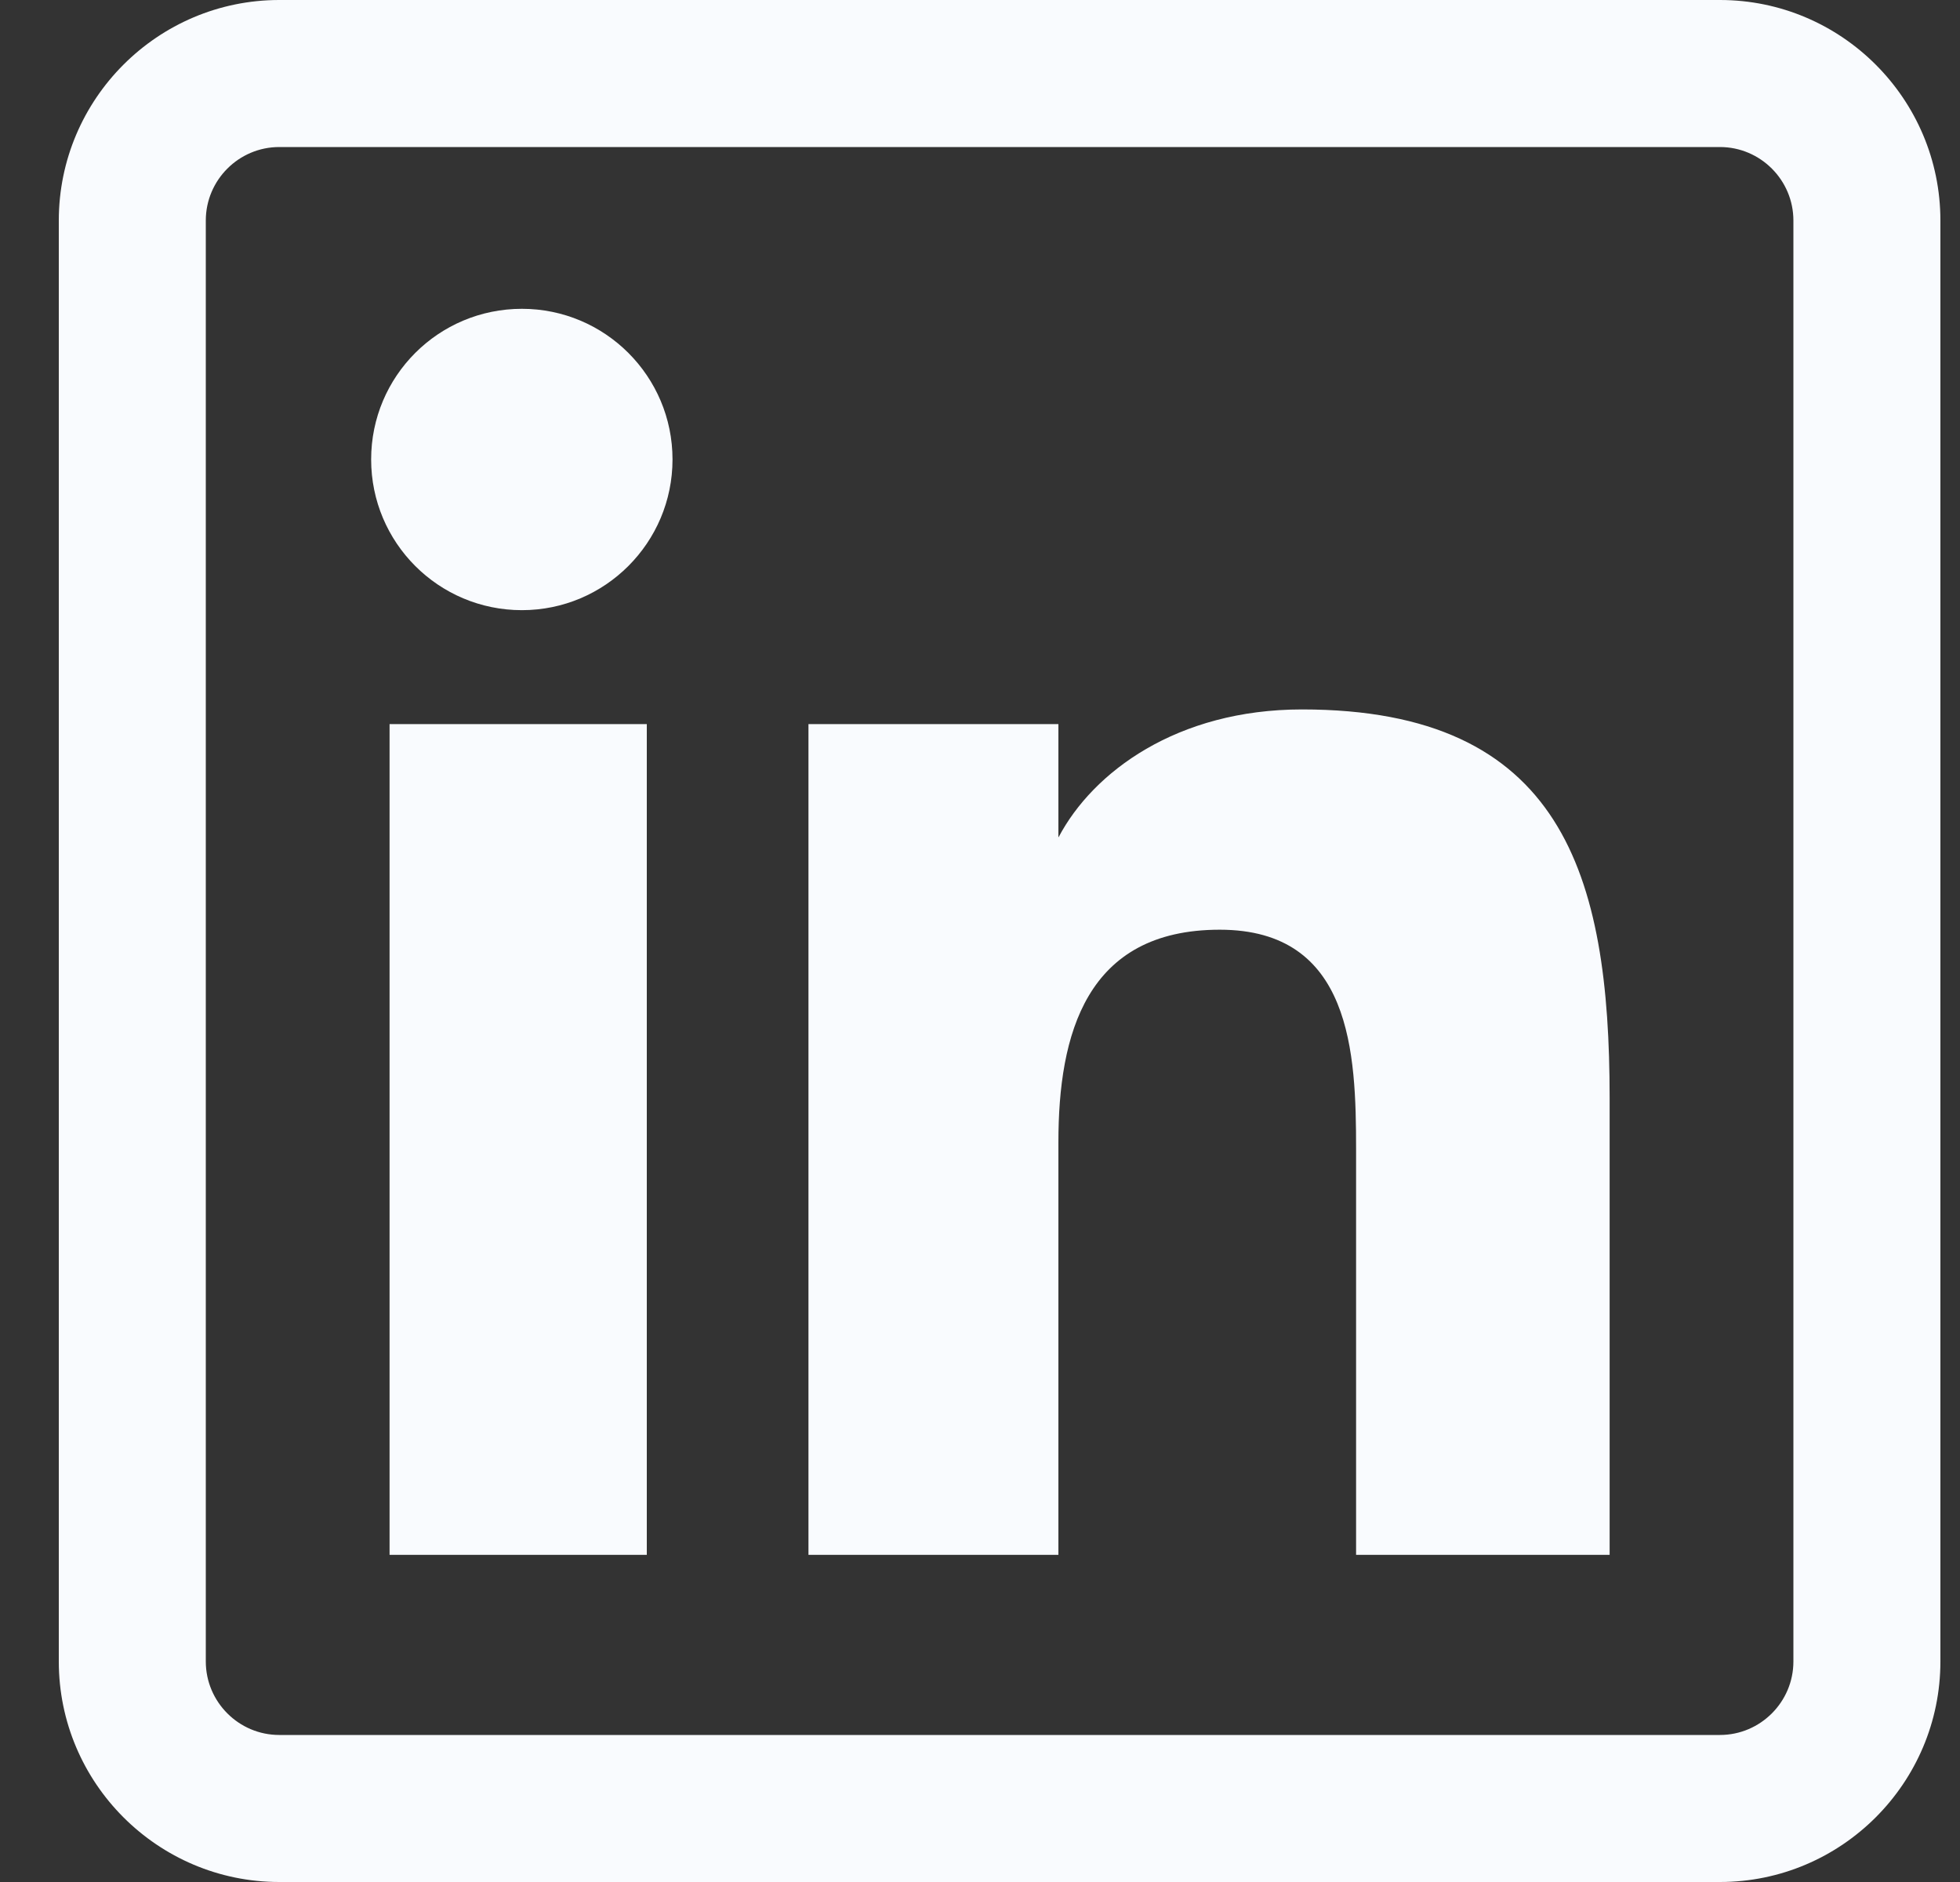 <svg width="25" height="24" viewBox="0 0 25 24" fill="none" xmlns="http://www.w3.org/2000/svg">
<rect x="0" y="0" width="25" height="24" fill="#333333" stroke="none"/>
<path d="M8.25 19.828H4.969V9.234H8.25V19.828ZM8.578 5.859C8.578 4.798 7.717 3.938 6.657 3.938C5.593 3.938 4.734 4.798 4.734 5.859C4.734 6.92 5.593 7.781 6.657 7.781C7.717 7.781 8.578 6.92 8.578 5.859ZM20.531 14C20.531 11.156 19.93 9.047 16.608 9.047C15.012 9.047 13.941 9.845 13.503 10.675H13.5V9.234H10.312V19.828H13.5V14.568C13.5 13.191 13.851 11.856 15.558 11.856C17.242 11.856 17.297 13.431 17.297 14.656V19.828H20.531V14ZM24.75 21.188V2.812C24.75 1.262 23.488 0 21.938 0H3.562C2.012 0 0.75 1.262 0.75 2.812V21.188C0.75 22.738 2.012 24 3.562 24H21.938C23.488 24 24.75 22.738 24.75 21.188ZM21.938 1.875C22.454 1.875 22.875 2.296 22.875 2.812V21.188C22.875 21.704 22.454 22.125 21.938 22.125H3.562C3.046 22.125 2.625 21.704 2.625 21.188V2.812C2.625 2.296 3.046 1.875 3.562 1.875H21.938Z" fill="#F9FBFE"/>
</svg>
